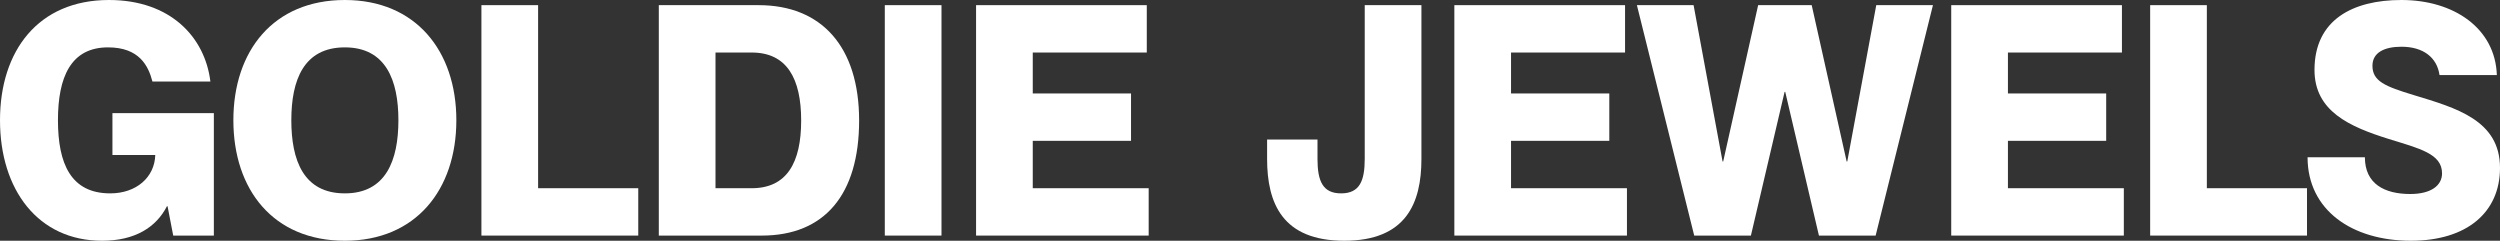 <svg width="270" height="26" viewBox="0 0 270 26" fill="none" xmlns="http://www.w3.org/2000/svg">
<rect x="0" y="0" width="270" height="26" fill="#333333" stroke="none"/>
<path d="M11.021 26C4.116 26 0 20.501 0 12.983C0 5.499 4.116 0 11.769 0C18.436 0 22.143 4.037 22.722 8.806H16.463C16.021 7.1 15.034 5.116 11.667 5.116C7.653 5.116 6.259 8.319 6.259 12.983C6.259 17.681 7.653 20.884 11.905 20.884C14.728 20.884 16.701 19.143 16.769 16.742H12.143V12.217H23.096V25.443H18.708L18.096 22.276H18.028C16.871 24.538 14.592 26 11.021 26Z" fill="white"/>
<path d="M37.245 26C29.524 26 25.204 20.501 25.204 12.983C25.204 5.499 29.524 0 37.245 0C44.898 0 49.286 5.499 49.286 12.983C49.286 20.501 44.898 26 37.245 26ZM37.245 20.884C41.667 20.884 43.028 17.333 43.028 12.983C43.028 8.667 41.667 5.116 37.245 5.116C32.789 5.116 31.463 8.667 31.463 12.983C31.463 17.333 32.789 20.884 37.245 20.884Z" fill="white"/>
<path d="M68.932 25.443H51.993V0.557H58.116V20.327H68.932V25.443Z" fill="white"/>
<path d="M82.274 25.443H71.151V0.557H81.934C88.703 0.557 92.785 5.012 92.785 13.017C92.785 21.023 89.043 25.443 82.274 25.443ZM77.274 20.327H81.186C84.995 20.327 86.526 17.542 86.526 13.017C86.526 8.493 84.995 5.673 81.186 5.673H77.274V20.327Z" fill="white"/>
<path d="M101.681 25.443H95.558V0.557H101.681V25.443Z" fill="white"/>
<path d="M124.056 25.443H105.416V0.557H123.852V5.673H111.538V10.094H122.151V15.21H111.538V20.327H124.056V25.443Z" fill="white"/>
<path d="M145.18 26C138.513 26 136.847 21.962 136.847 17.159V15.071H142.289V17.159C142.289 19.526 142.833 20.884 144.84 20.884C146.847 20.884 147.391 19.526 147.391 17.159V0.557H153.514V17.159C153.514 21.962 151.847 26 145.18 26Z" fill="white"/>
<path d="M175.71 25.443H157.07V0.557H175.506V5.673H163.192V10.094H173.805V15.21H163.192V20.327H175.71V25.443Z" fill="white"/>
<path d="M189.098 25.443H182.975L176.785 0.557H182.907L186.037 17.438H186.105L189.88 0.557H195.663L199.438 17.438H199.506L202.636 0.557H208.758L202.568 25.443H196.445L192.805 9.92H192.737L189.098 25.443Z" fill="white"/>
<path d="M229.373 25.443H210.733V0.557H229.169V5.673H216.856V10.094H227.468V15.21H216.856V20.327H229.373V25.443Z" fill="white"/>
<path d="M249.156 25.443H232.217V0.557H238.339V20.327H249.156V25.443Z" fill="white"/>
<path d="M260.374 26C254.013 26 249.217 22.693 249.217 16.985H255.408C255.408 19.874 257.551 20.953 260.306 20.953C262.585 20.953 263.741 20.013 263.741 18.726C263.741 16.602 261.326 16.046 257.959 15.001C253.741 13.679 249.965 12.008 249.965 7.553C249.965 2.123 254.115 0 259.353 0C265.034 0 269.49 3.063 269.66 8.11H263.469C263.197 6.195 261.7 5.047 259.353 5.047C257.517 5.047 256.224 5.673 256.224 7.1C256.224 8.771 257.585 9.328 260.68 10.268C265.272 11.66 270 12.983 270 18.134C270 22.902 266.462 26 260.374 26Z" fill="white"/>
</svg>
